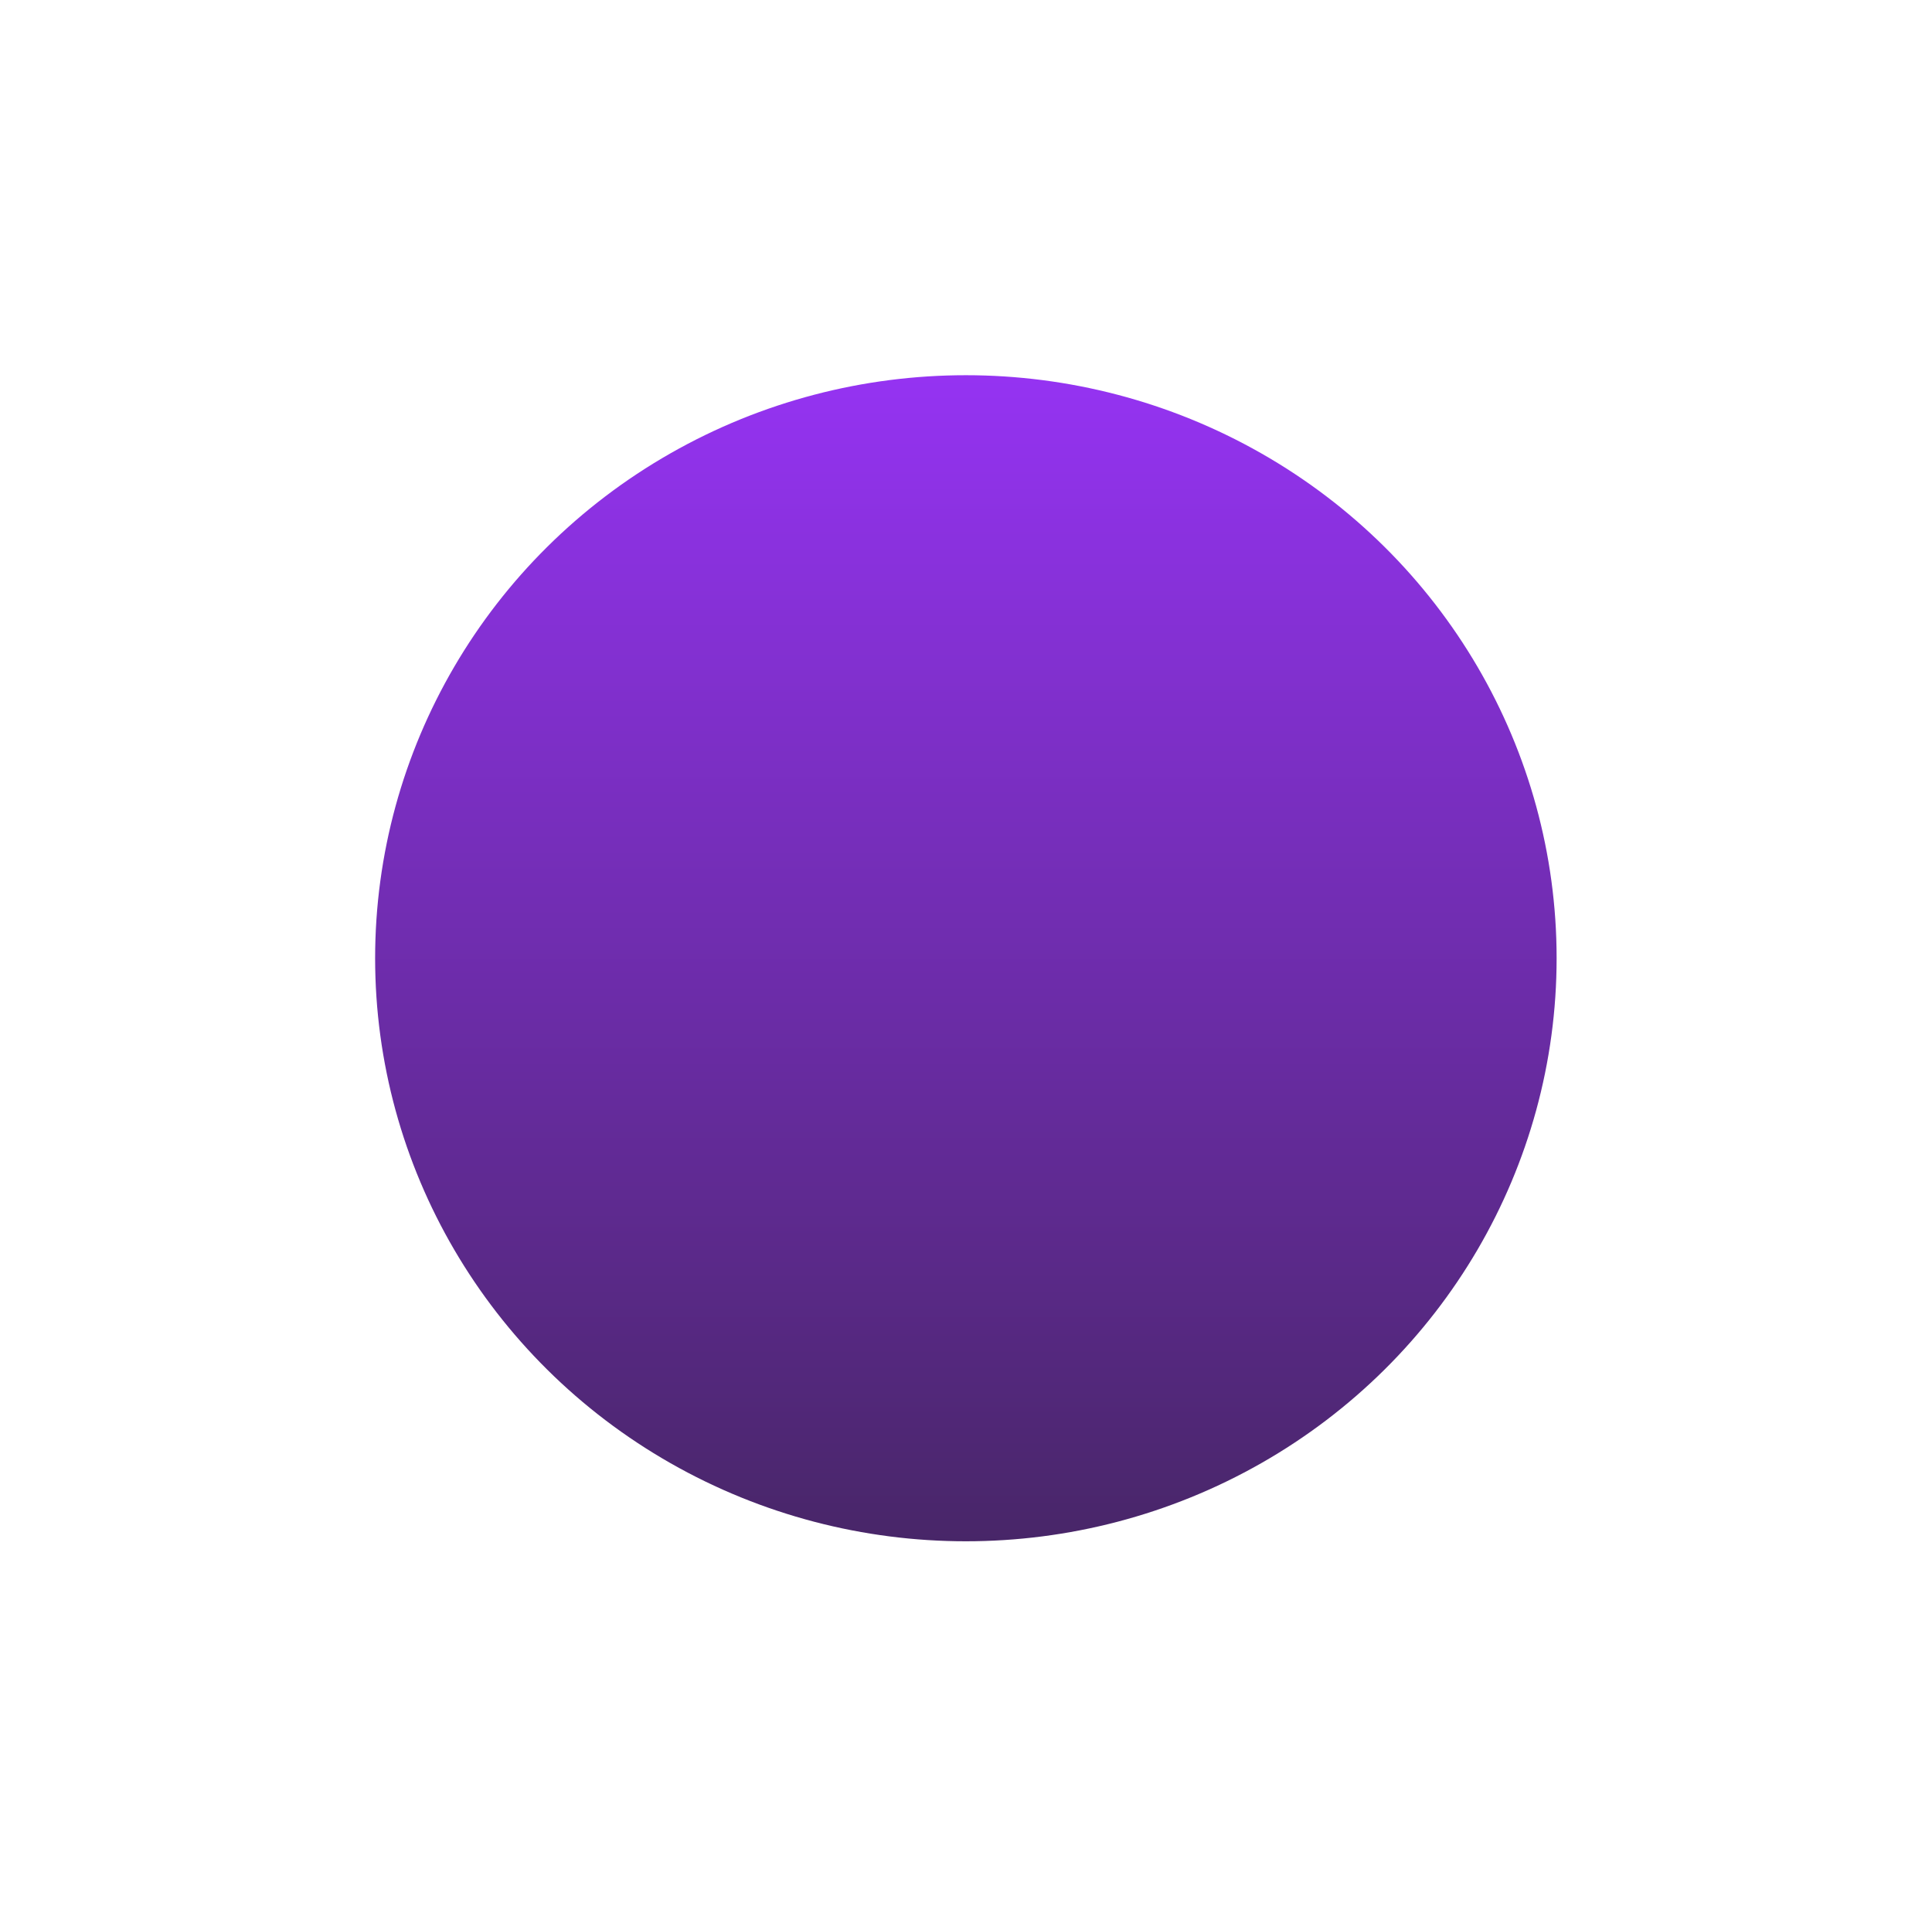<?xml version="1.0" encoding="utf-8"?>
<svg xmlns="http://www.w3.org/2000/svg" fill="none" height="100%" overflow="visible" preserveAspectRatio="none" style="display: block;" viewBox="0 0 891 884" width="100%">
<g filter="url(#filter0_f_0_2489)" id="Ellipse 38">
<ellipse cx="445.44" cy="441.82" fill="url(#paint0_linear_0_2489)" rx="272.44" ry="268.82"/>
</g>
<defs>
<filter color-interpolation-filters="sRGB" filterUnits="userSpaceOnUse" height="883.394" id="filter0_f_0_2489" width="890.635" x="0.123" y="0.123">
<feFlood flood-opacity="0" result="BackgroundImageFix"/>
<feBlend in="SourceGraphic" in2="BackgroundImageFix" mode="normal" result="shape"/>
<feGaussianBlur result="effect1_foregroundBlur_0_2489" stdDeviation="86.439"/>
</filter>
<linearGradient gradientUnits="userSpaceOnUse" id="paint0_linear_0_2489" x1="445.44" x2="445.44" y1="173" y2="710.64">
<stop stop-color="#9533F2"/>
<stop offset="1" stop-color="#482668"/>
</linearGradient>
</defs>
</svg>